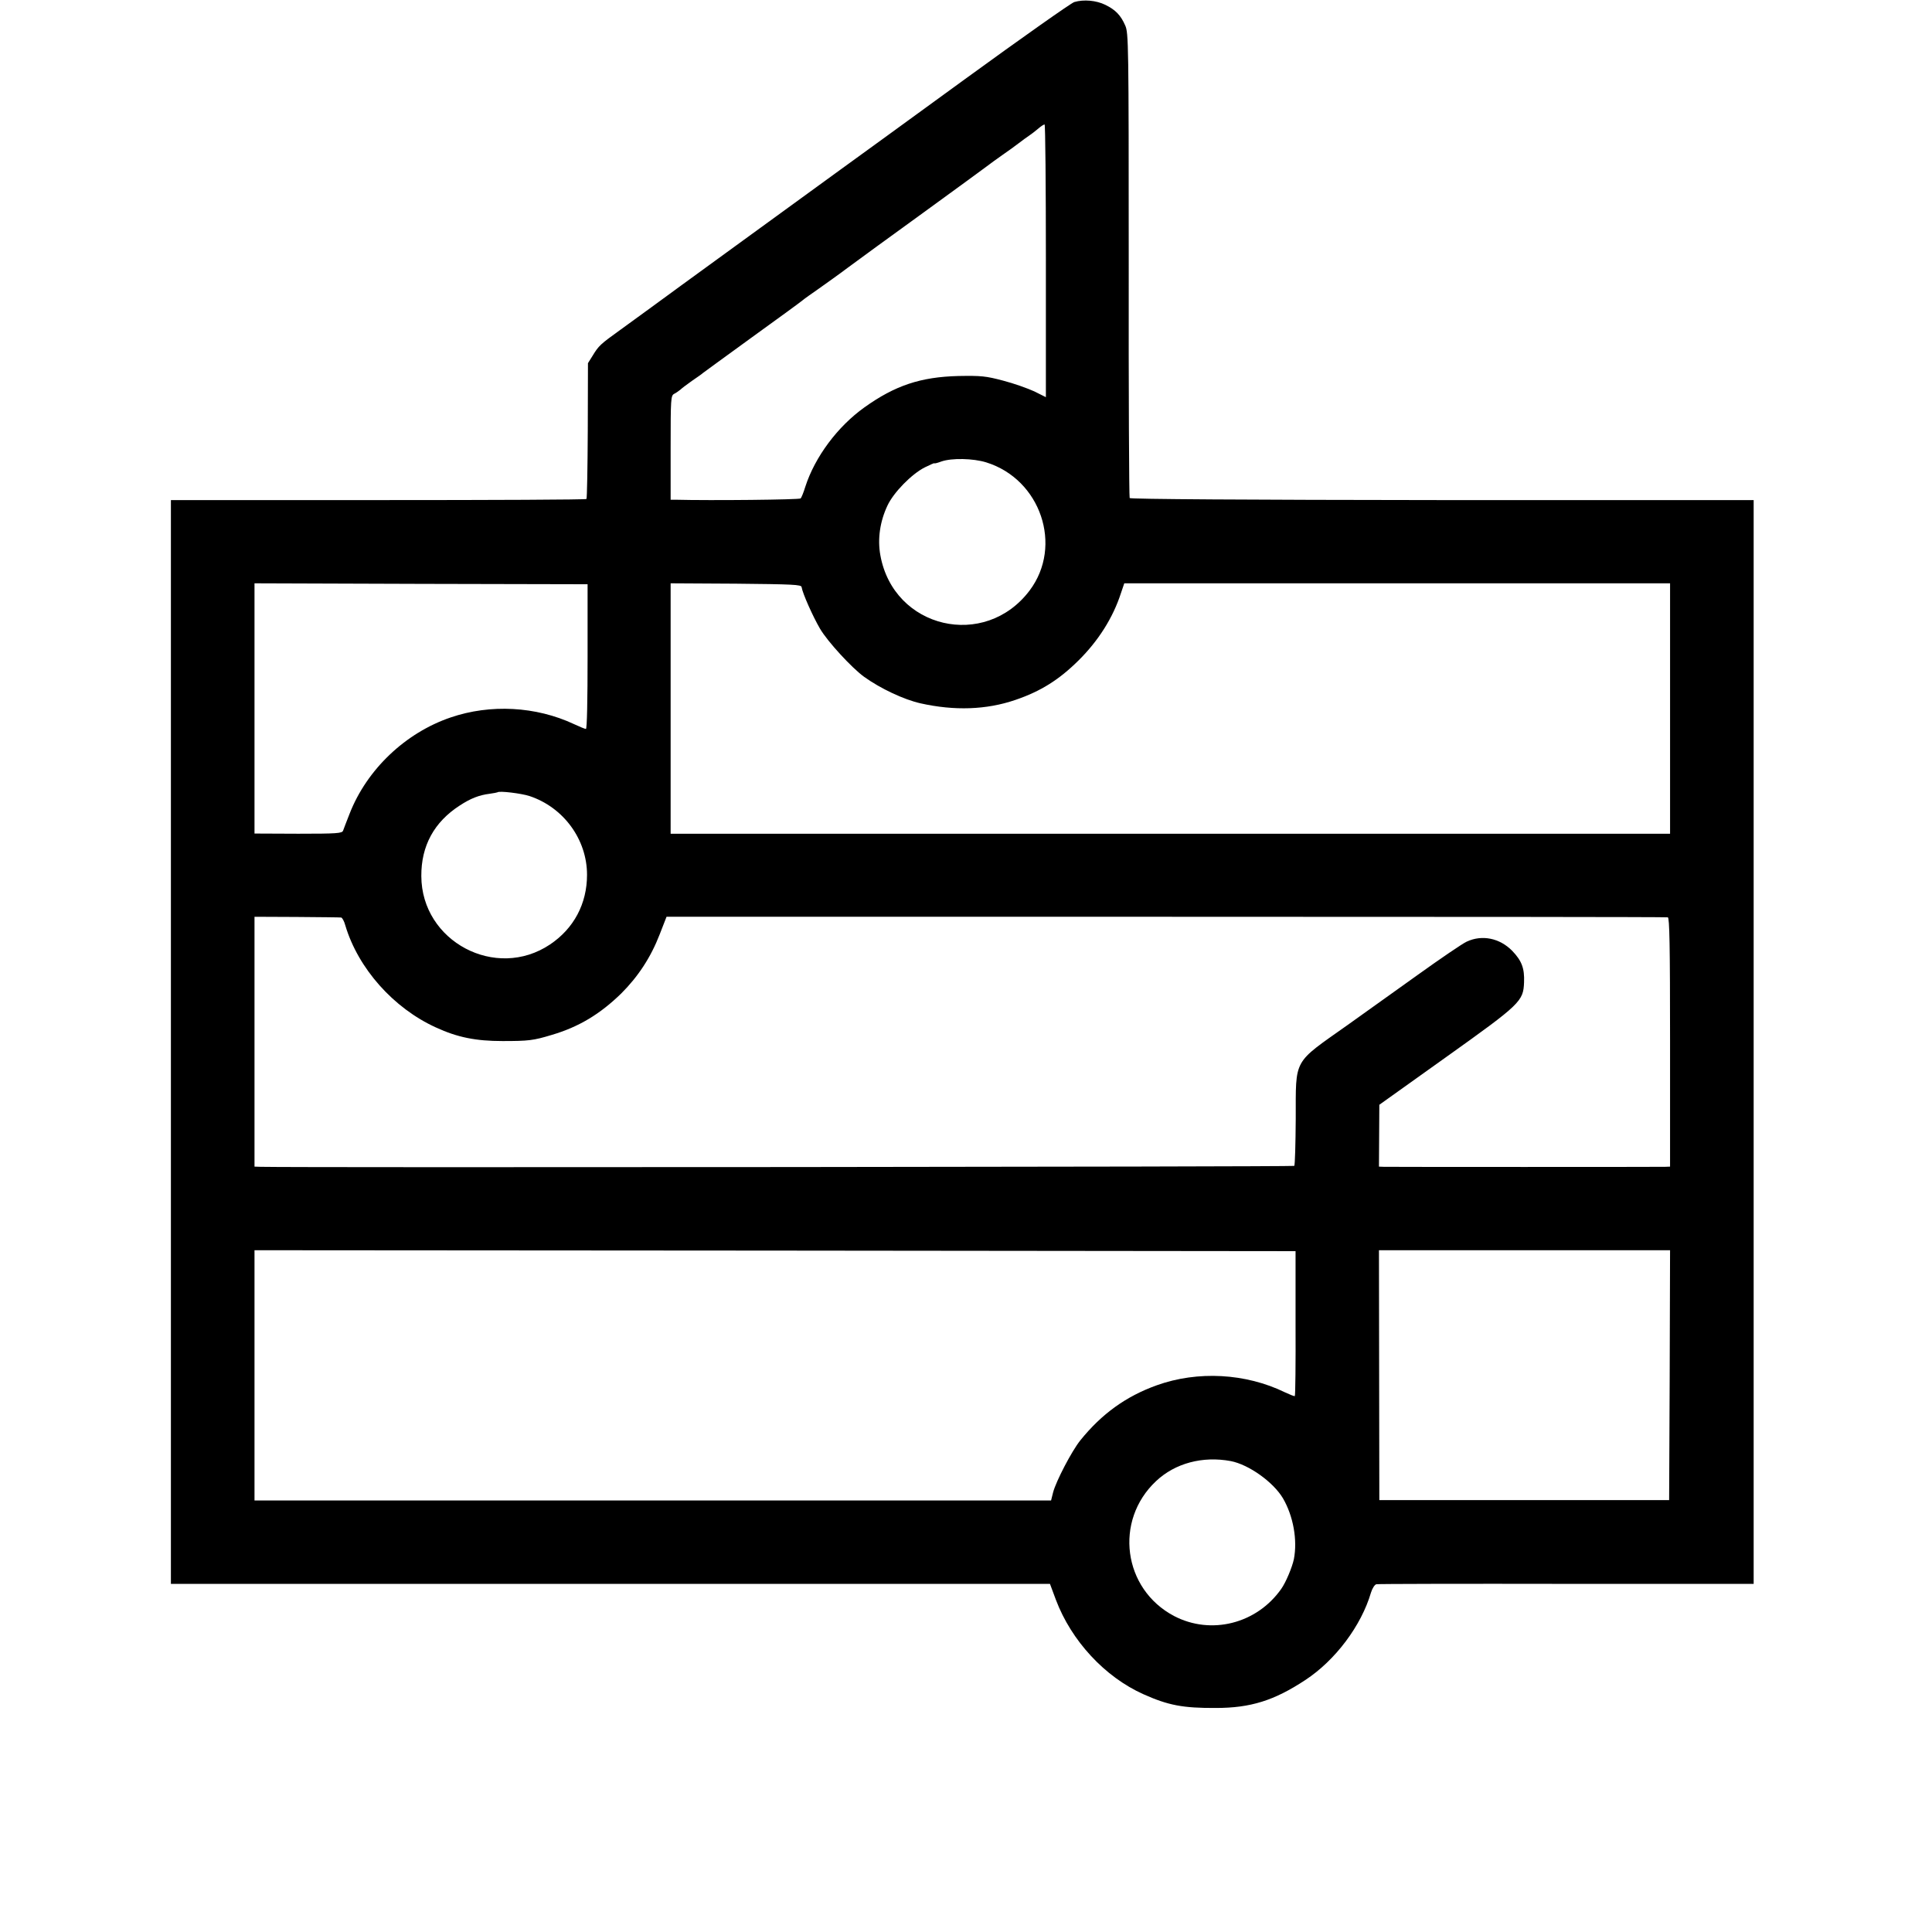 <?xml version="1.0" standalone="no"?>
<!DOCTYPE svg PUBLIC "-//W3C//DTD SVG 20010904//EN"
 "http://www.w3.org/TR/2001/REC-SVG-20010904/DTD/svg10.dtd">
<svg version="1.0" xmlns="http://www.w3.org/2000/svg"
 width="1040pt" height="1040pt" viewBox="0 0 1040 1040"
 preserveAspectRatio="xMidYMid meet">
<g transform="translate(0,1040) scale(0.1,-0.1)"
fill="#000000" stroke="none">
<path d="M5783 10389 c-17 -5 -282 -192 -590 -416 -307 -223 -608 -443 -670
-487 -203 -148 -947 -688 -1018 -741 -38 -28 -113 -82 -165 -120 -110 -79
-117 -86 -150 -140 l-25 -40 -1 -363 c-1 -199 -4 -365 -7 -368 -3 -4 -508 -6
-1121 -6 l-1116 0 0 -2917 0 -2917 2366 0 2366 0 32 -86 c83 -220 263 -415
471 -508 134 -60 213 -75 390 -74 187 0 314 40 481 150 162 106 302 293 354
471 7 23 20 43 29 45 9 2 469 3 1024 2 l1007 0 0 2917 0 2917 -1677 0 c-1052
1 -1678 5 -1682 11 -3 5 -6 570 -5 1256 0 1196 -1 1248 -19 1288 -24 55 -52
84 -107 111 -49 24 -116 30 -167 15z m-153 -1393 l0 -734 -62 31 c-35 16 -110
43 -168 58 -94 25 -119 27 -240 25 -204 -5 -342 -51 -507 -169 -144 -103 -266
-266 -318 -427 -9 -30 -21 -59 -25 -63 -6 -7 -481 -12 -677 -7 l-23 0 0 280
c0 265 1 280 19 290 11 5 25 16 33 22 7 7 36 29 63 48 28 19 55 38 60 43 6 5
125 91 265 193 140 101 262 190 271 198 8 7 46 34 85 61 38 27 110 78 159 115
50 37 232 170 405 295 173 126 327 238 341 249 15 12 53 39 84 61 32 22 72 51
90 65 18 14 43 32 55 40 12 8 34 25 48 37 15 13 30 23 35 23 4 0 7 -330 7
-734z m-321 -1085 c293 -91 414 -449 234 -689 -241 -321 -733 -206 -804 189
-16 88 -2 182 38 267 33 71 130 170 201 206 29 14 52 25 52 22 0 -2 17 2 38
10 55 19 170 17 241 -5z m-2146 -1046 c0 -231 -3 -390 -9 -389 -5 0 -34 12
-64 26 -205 96 -450 109 -664 36 -244 -83 -451 -280 -544 -518 -16 -41 -32
-82 -35 -91 -5 -15 -32 -17 -241 -17 l-236 1 0 673 0 674 896 -3 897 -2 0
-390z m1152 375 c5 -34 61 -159 99 -224 41 -70 171 -211 237 -259 89 -64 215
-123 304 -143 183 -41 355 -35 510 18 138 47 236 109 341 213 106 105 185 229
228 362 l18 53 1469 0 1469 0 0 -674 0 -674 -2690 0 -2690 0 0 674 0 674 352
-2 c306 -3 351 -5 353 -18z m-1465 -1125 c184 -61 310 -234 310 -424 0 -156
-71 -289 -199 -375 -292 -196 -692 16 -693 368 -1 163 69 291 207 380 58 38
104 56 160 63 22 3 42 7 43 8 9 9 129 -6 172 -20z m-1014 -654 c6 0 17 -20 23
-43 69 -231 259 -445 488 -549 115 -53 214 -73 358 -73 141 0 166 3 265 33
146 43 260 112 374 223 91 91 159 194 207 318 l37 95 2688 0 c1479 0 2695 -1
2702 -3 9 -3 12 -147 12 -673 l0 -669 -27 -1 c-37 -1 -1480 -1 -1514 0 l-26 1
1 166 1 167 360 257 c401 286 415 300 419 402 3 75 -12 116 -64 170 -67 68
-162 88 -245 49 -22 -10 -141 -91 -265 -180 -124 -89 -292 -209 -375 -268
-298 -211 -279 -176 -280 -505 -1 -136 -4 -251 -8 -254 -5 -5 -5372 -10 -5564
-5 l-33 1 0 673 0 672 227 -1 c126 -1 233 -2 239 -3z m5138 -2184 c1 -214 -1
-390 -4 -392 -3 -2 -27 8 -53 20 -211 103 -470 117 -690 38 -165 -59 -297
-154 -412 -297 -47 -59 -130 -219 -146 -279 l-11 -44 -2144 0 -2144 0 0 674 0
673 2802 -2 2802 -3 0 -388z m2014 -279 l-3 -673 -780 0 -780 0 -1 673 -1 672
784 0 783 0 -2 -672z m-2363 -463 c98 -19 229 -113 281 -200 56 -96 79 -225
59 -328 -9 -43 -43 -125 -68 -160 -132 -188 -378 -250 -577 -146 -275 145
-324 513 -97 726 103 97 251 136 402 108z"/>
</g>
</svg>
